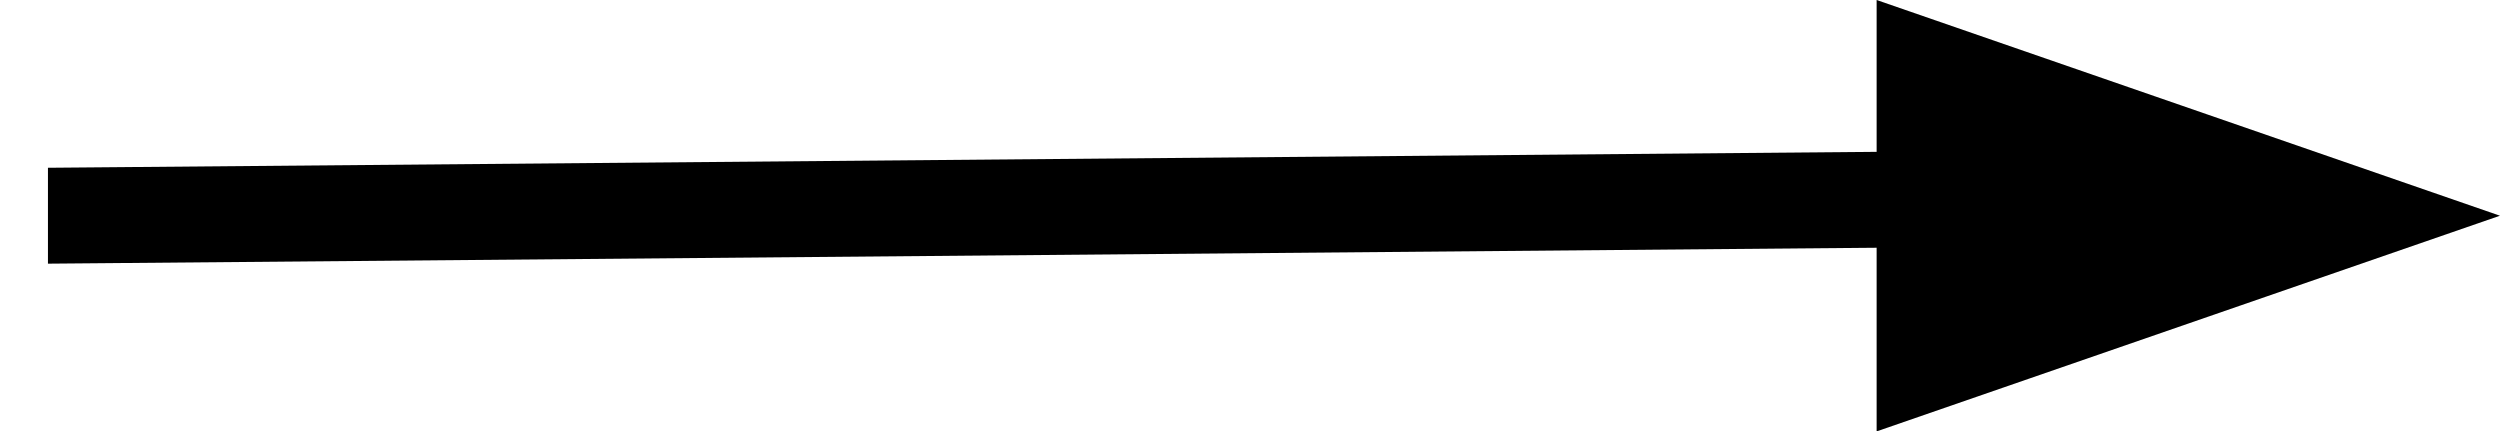 <?xml version="1.0" encoding="utf-8"?>
<svg width="52.14px" height="8.997px" viewBox="0 0 52.14 8.997" version="1.1" xmlns:xlink="http://www.w3.org/1999/xlink" xmlns="http://www.w3.org/2000/svg">
  <defs>
    <rect width="51.14" height="8.997" id="artboard_1" />
    <clipPath id="clip_1">
      <use xlink:href="#artboard_1" clip-rule="evenodd" />
    </clipPath>
  </defs>
  <g id="arrow" clip-path="url(#clip_1)" transform="translate(1 0)">
    <path d="M-1.42118e-12 4.499L41.384 4.138" id="Line" fill="none" fill-rule="evenodd" stroke="#000" stroke-width="2" stroke-linecap="square" />
    <path d="M51.139 4.499L38.139 8.997L38.139 1.55024e-07L51.139 4.499Z" id="Triangle" fill="#000" fill-rule="evenodd" stroke="none" />
  </g>
</svg>